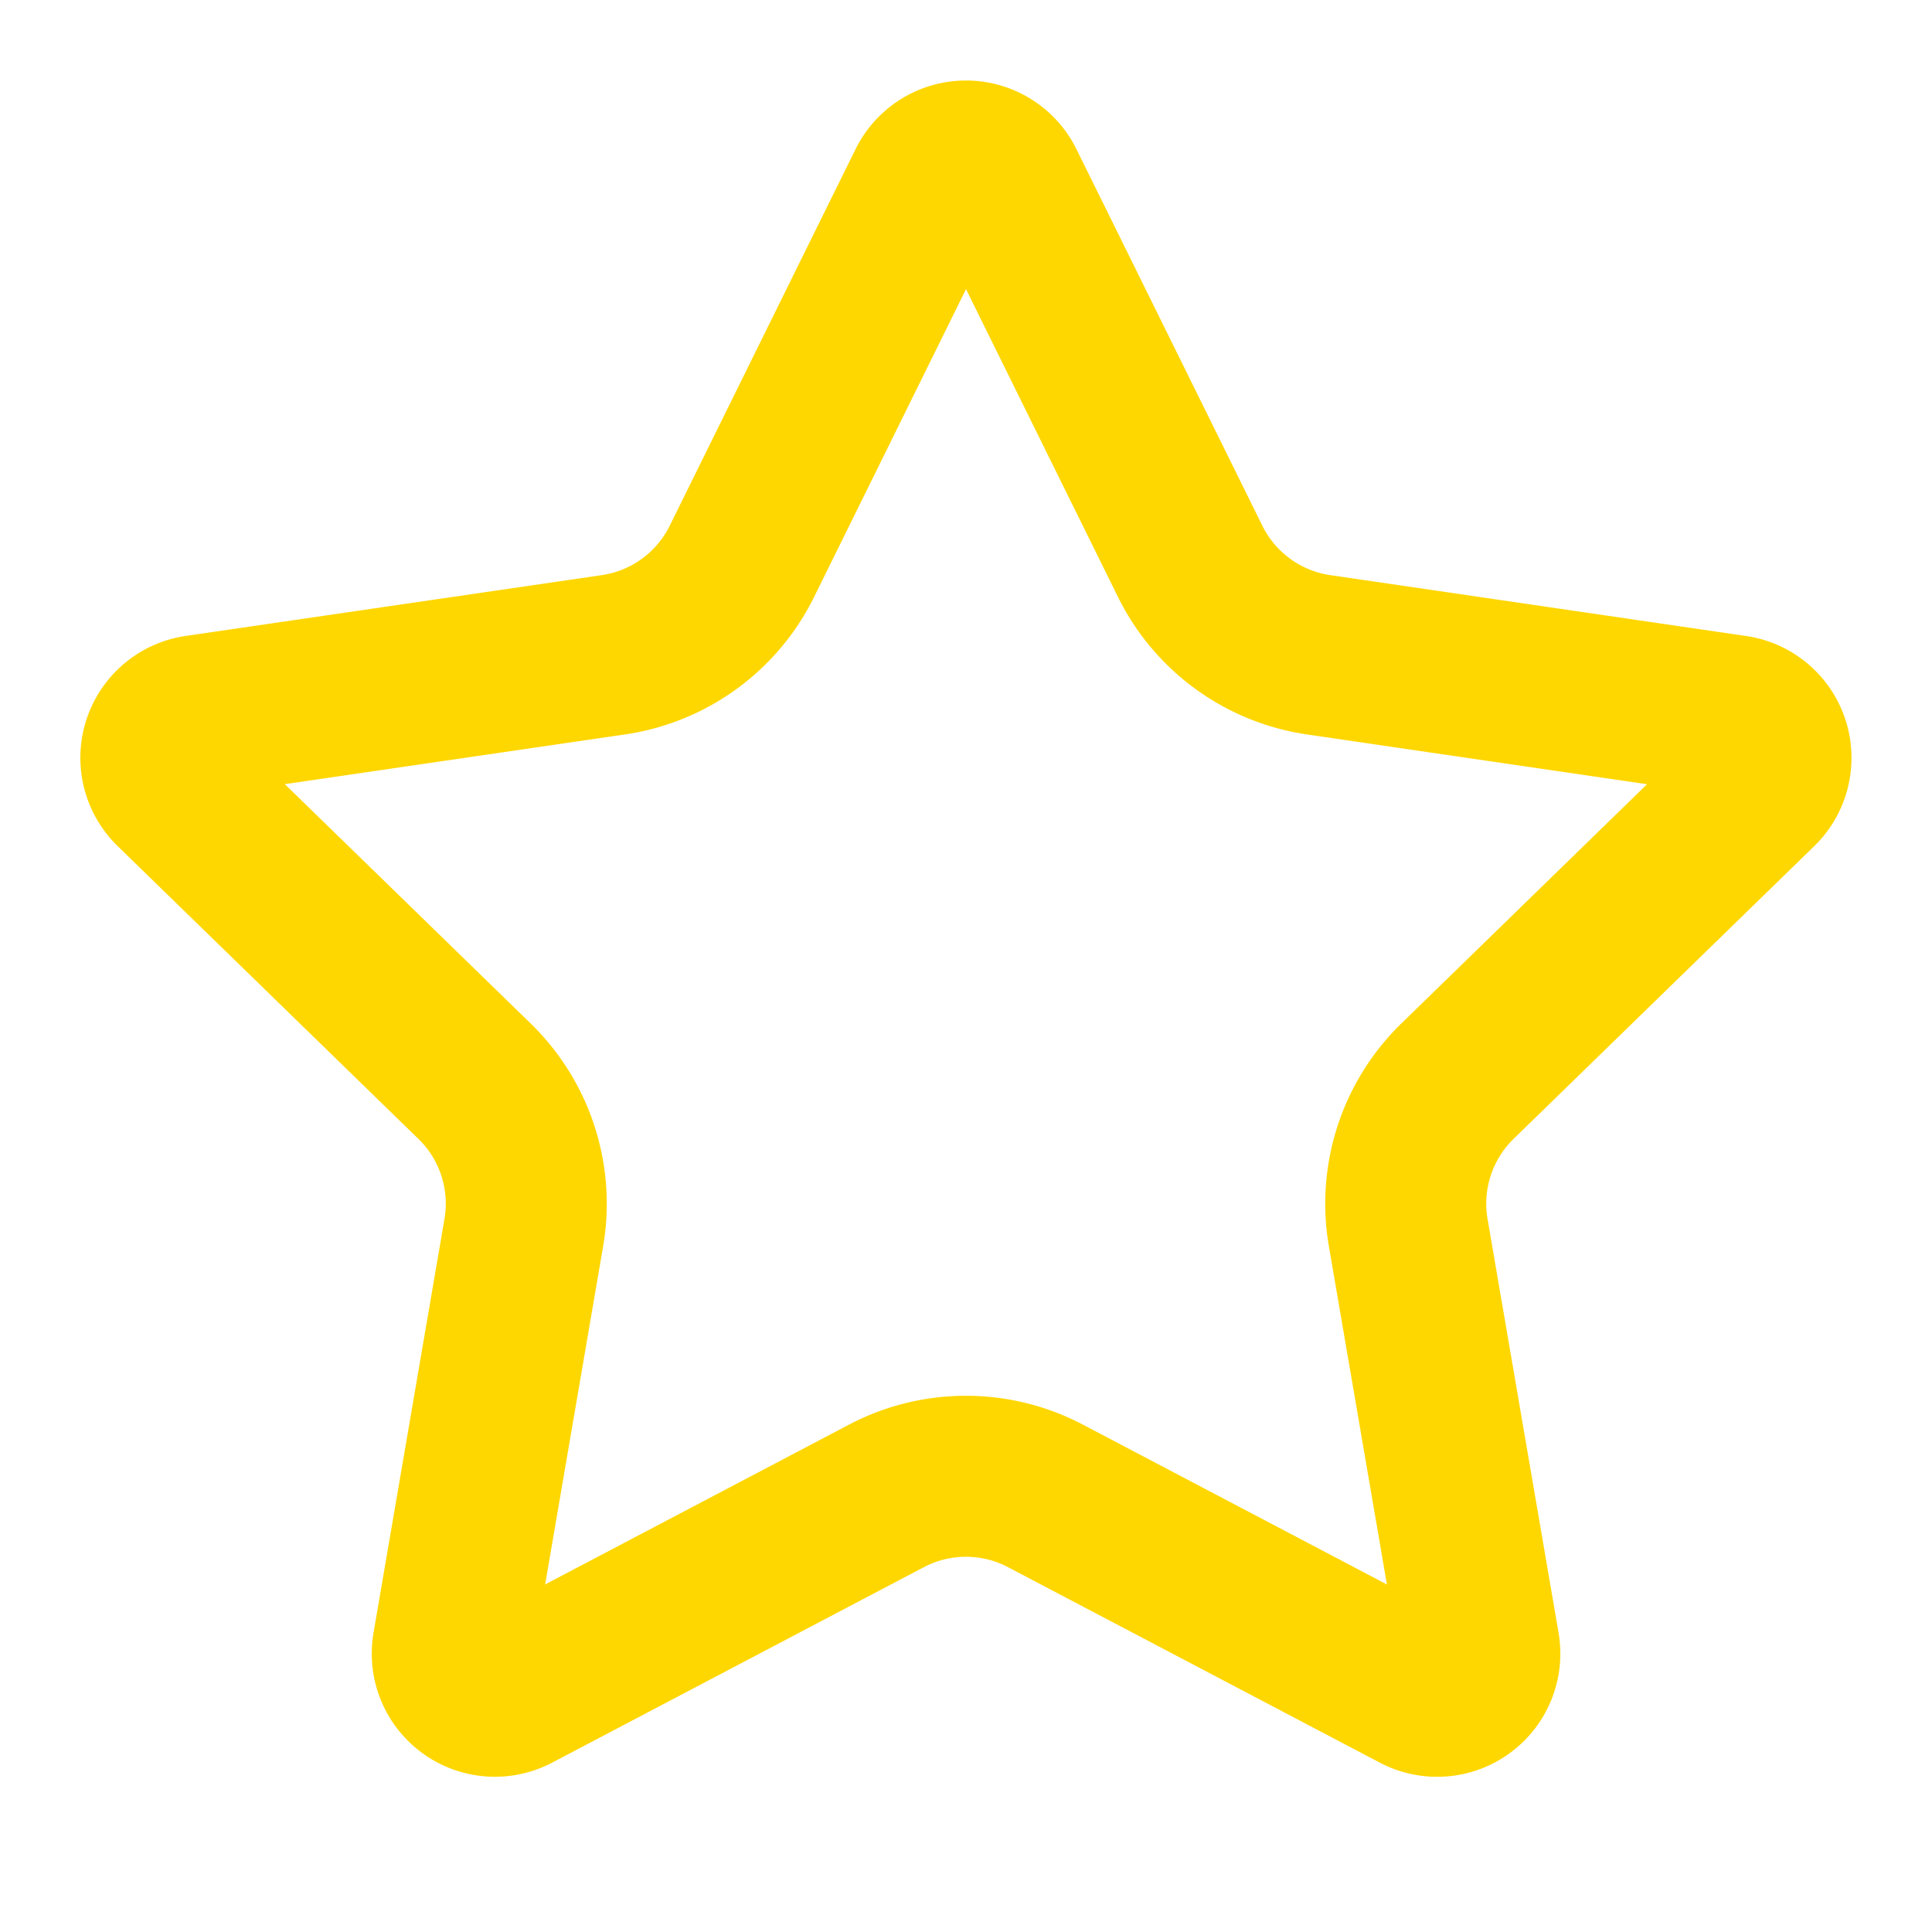 <svg data-component-content="%7B%22className%22%3A%22w-8%20h-8%20text-gold%20mb-3%22%7D" data-component-name="Star" data-component-file="WhyChooseUs.tsx" data-component-line="8" data-component-path="src/components/WhyChooseUs.tsx" data-lov-name="Star" data-lov-id="src/components/WhyChooseUs.tsx:8:8" class="lucide lucide-star w-8 h-8 text-gold mb-3" stroke-linejoin="round" stroke-linecap="round" stroke-width="2" stroke="#ffd700" fill="none" viewBox="0 0 24 24" height="24" width="24" xmlns="http://www.w3.org/2000/svg"><path d="M11.525 2.295a.53.53 0 0 1 .95 0l2.31 4.679a2.123 2.123 0 0 0 1.595 1.16l5.166.756a.53.53 0 0 1 .294.904l-3.736 3.638a2.123 2.123 0 0 0-.611 1.878l.882 5.14a.53.53 0 0 1-.771.56l-4.618-2.428a2.122 2.122 0 0 0-1.973 0L6.396 21.01a.53.53 0 0 1-.77-.56l.881-5.139a2.122 2.122 0 0 0-.611-1.879L2.16 9.795a.53.53 0 0 1 .294-.906l5.165-.755a2.122 2.122 0 0 0 1.597-1.16z"></path></svg>
